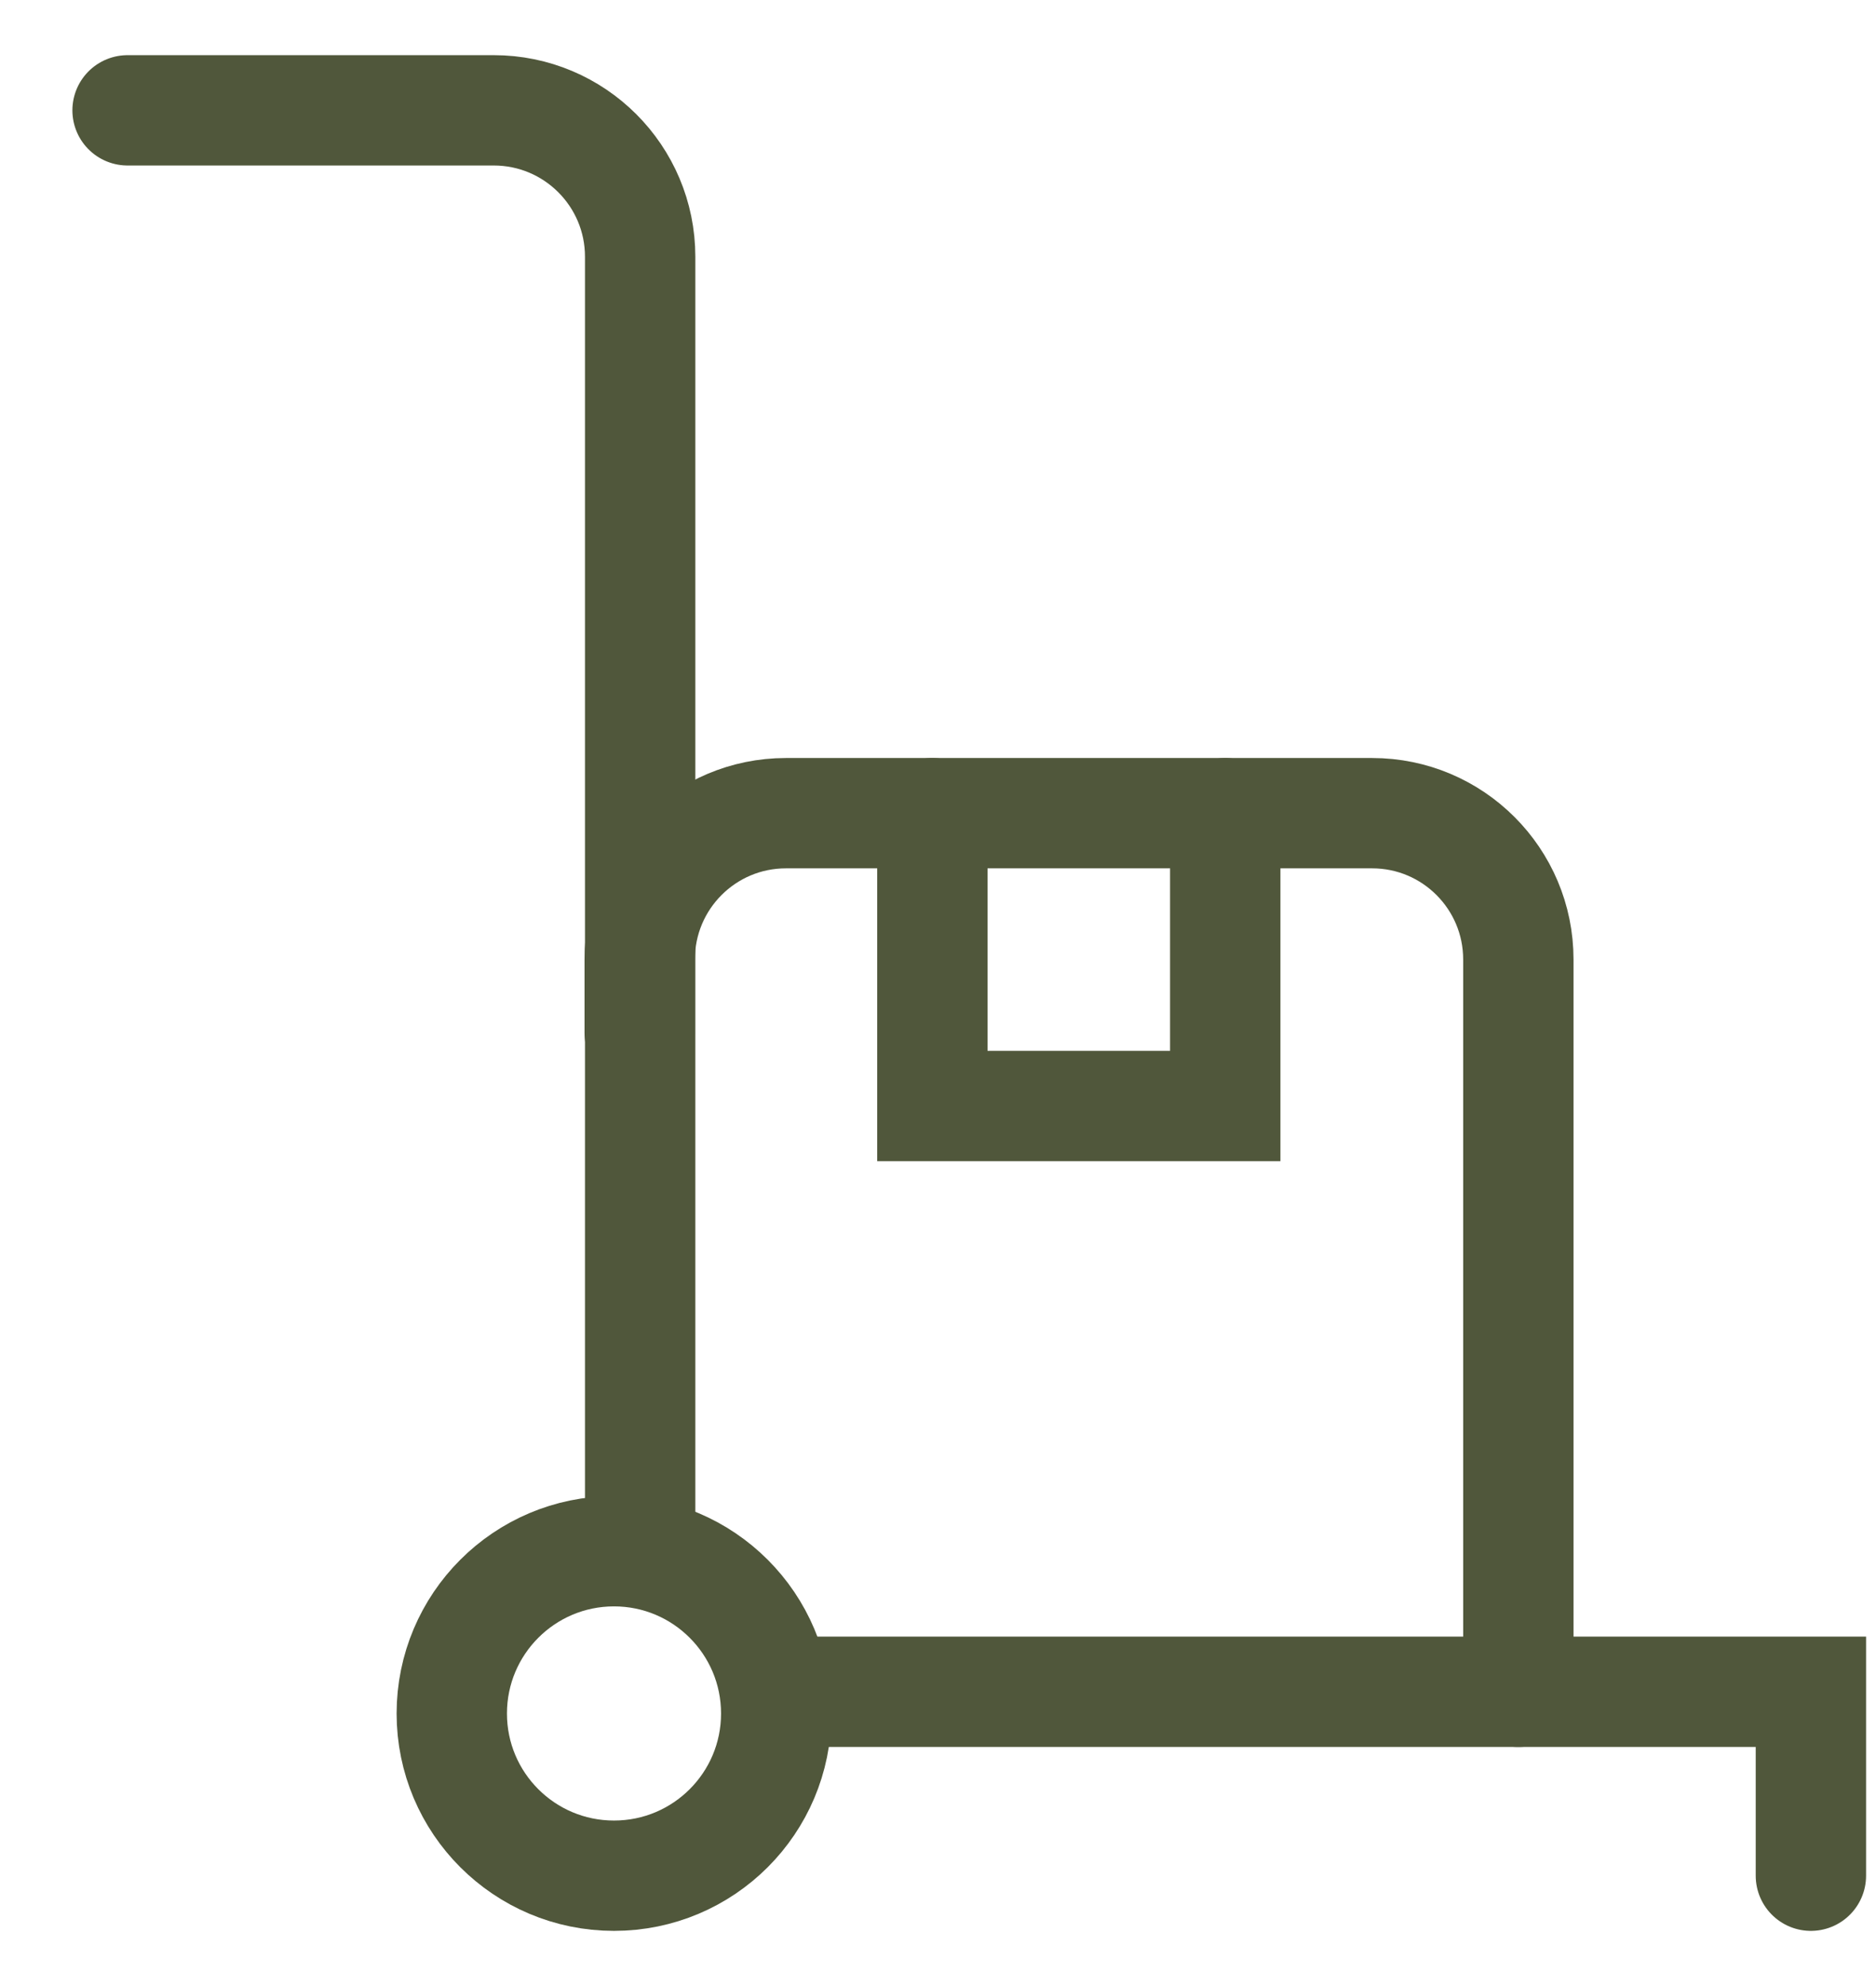 <svg width="17" height="18" viewBox="0 0 17 18" fill="none" xmlns="http://www.w3.org/2000/svg">
<path d="M1.156 1H4.474C5.207 1 5.801 1.594 5.801 2.327V14.006" stroke="#50573B" stroke-miterlimit="13.33" stroke-linecap="round"/>
<path d="M7.121 15.333H16.41V17" stroke="#50573B" stroke-miterlimit="13.33" stroke-linecap="round"/>
<path d="M7.034 15.53C7.034 16.342 6.376 17 5.564 17C4.752 17 4.094 16.342 4.094 15.53C4.094 14.718 4.752 14.059 5.564 14.059C6.376 14.059 7.034 14.718 7.034 15.53Z" stroke="#50573B" stroke-miterlimit="13.33" stroke-linecap="round"/>
<path d="M13.759 15.333V8.696C13.759 7.964 13.166 7.37 12.434 7.37H7.122C6.39 7.37 5.797 7.964 5.797 8.696V9.361" stroke="#50573B" stroke-miterlimit="13.33" stroke-linecap="round"/>
<path d="M11.103 7.37V10.024H8.449V7.37" stroke="#50573B" stroke-miterlimit="13.33" stroke-linecap="round"/>
</svg>
